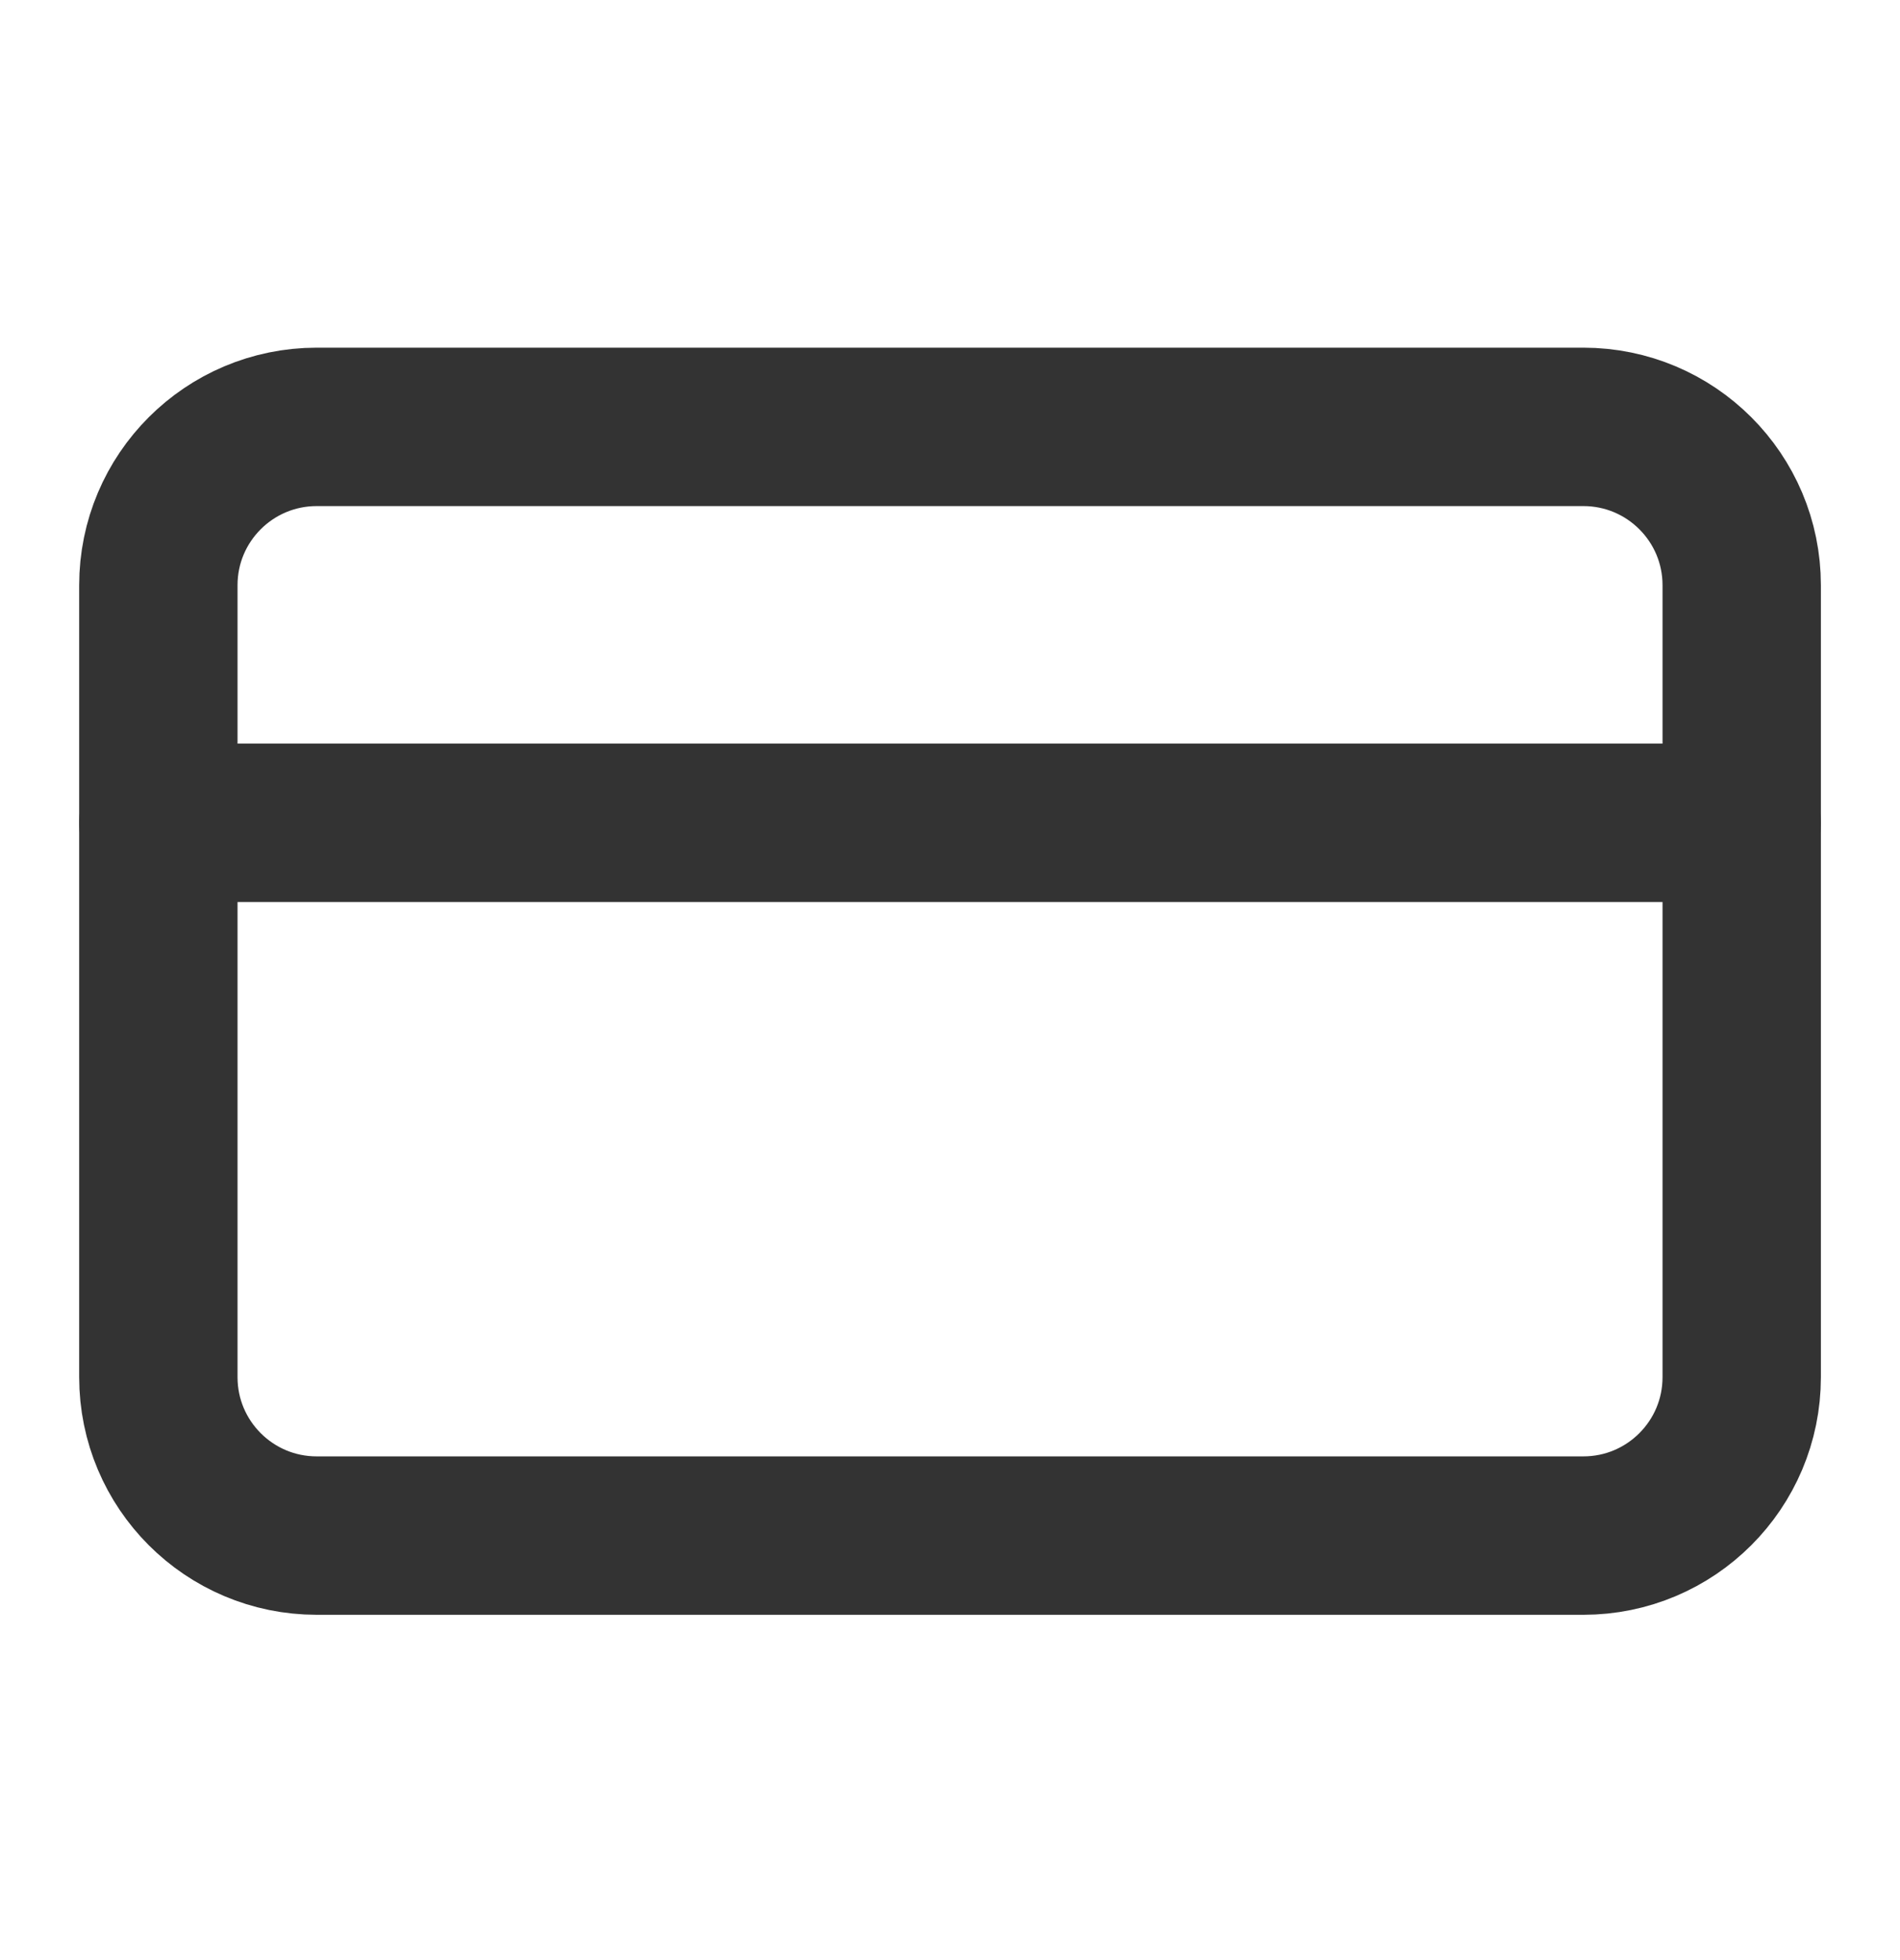 <svg width="32" height="33" viewBox="0 0 32 33" fill="none" xmlns="http://www.w3.org/2000/svg">
<path d="M26.667 7.187H5.334C3.861 7.187 2.667 8.38 2.667 9.853V23.186C2.667 24.659 3.861 25.853 5.334 25.853H26.667C28.14 25.853 29.334 24.659 29.334 23.186V9.853C29.334 8.38 28.14 7.187 26.667 7.187Z" stroke="#333333" stroke-width="2.667" stroke-linecap="round" stroke-linejoin="round"></path>
<path d="M2.667 13.853H29.334" stroke="#333333" stroke-width="2.667" stroke-linecap="round" stroke-linejoin="round"></path>
</svg>
